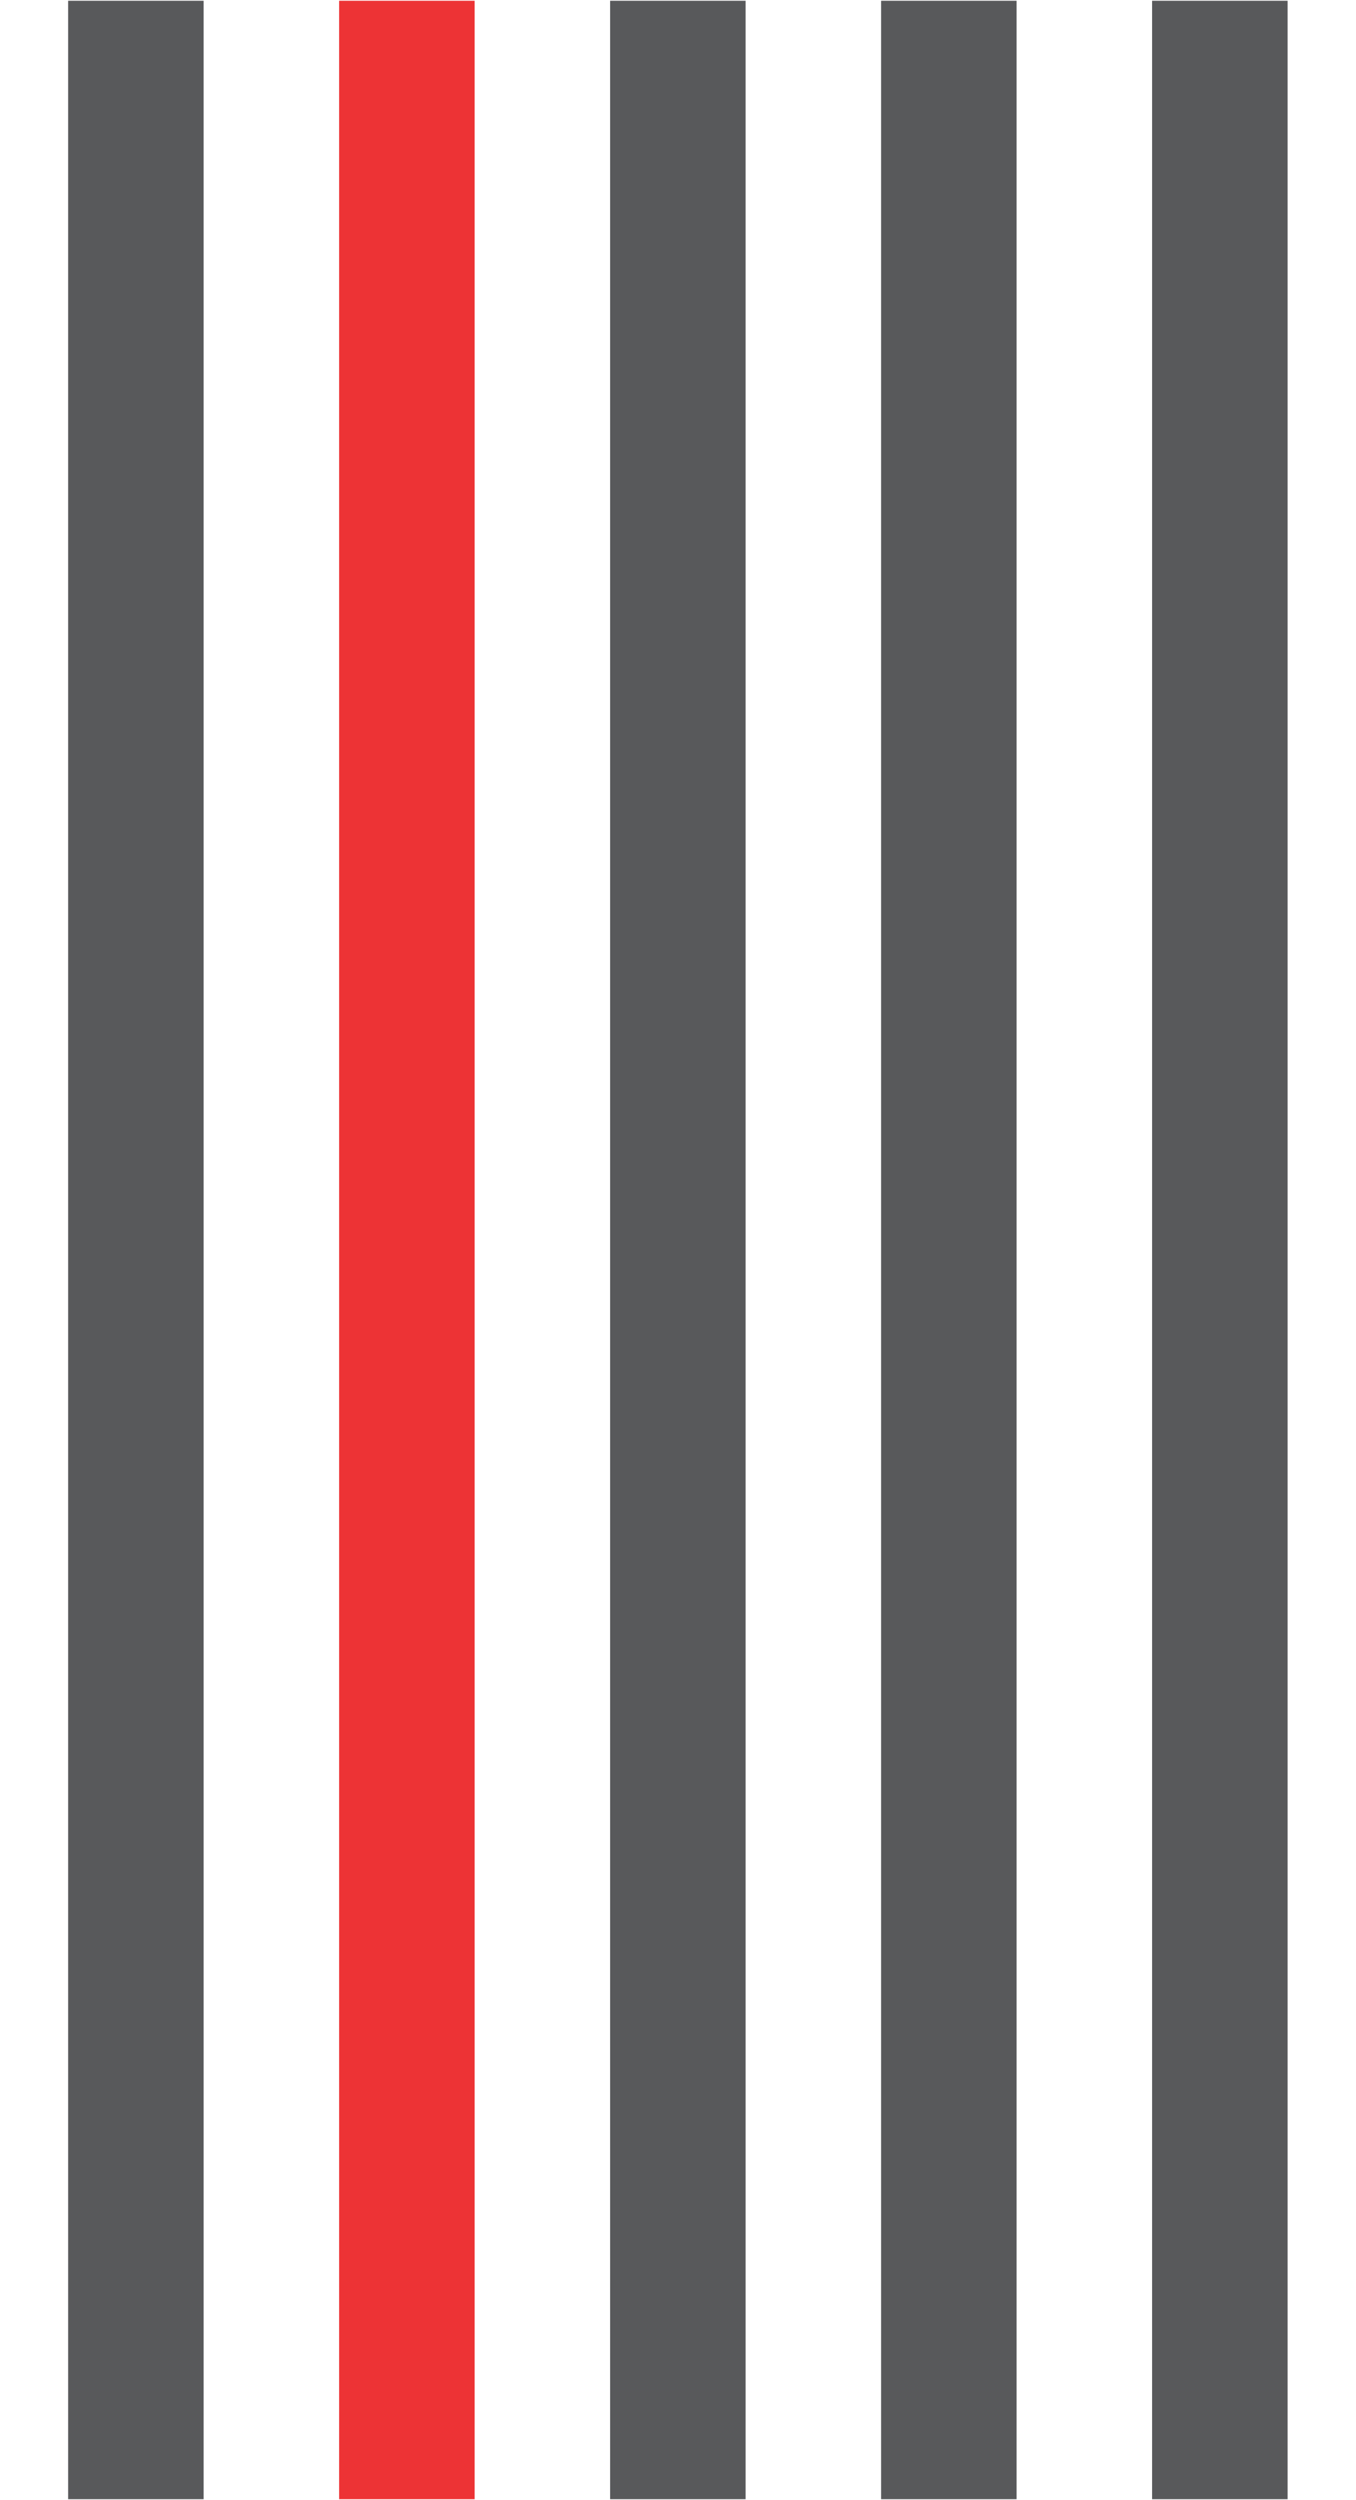 <?xml version="1.0" encoding="UTF-8" standalone="no"?>
<!DOCTYPE svg PUBLIC "-//W3C//DTD SVG 1.1//EN" "http://www.w3.org/Graphics/SVG/1.1/DTD/svg11.dtd">
<svg width="100%" height="100%" viewBox="0 0 1452 2677" version="1.1" preserveAspectRatio="none" xmlns="http://www.w3.org/2000/svg" xmlns:xlink="http://www.w3.org/1999/xlink" xml:space="preserve" xmlns:serif="http://www.serif.com/" style="fill-rule:evenodd;clip-rule:evenodd;stroke-linejoin:round;stroke-miterlimit:2;">
    <g transform="matrix(1,0,0,1,-36140,-41019)">
        <g transform="matrix(8.333,0,0,8.333,36000,36243.6)">
            <clipPath id="_clip1">
                <rect x="16.858" y="573.167" width="174.103" height="321.043"/>
            </clipPath>
            <g clip-path="url(#_clip1)">
                <g transform="matrix(-1,0,0,1,138.167,97.333)">
                    <rect x="60.378" y="0.675" width="17.411" height="1689.74" style="fill:rgb(237,51,53);"/>
                </g>
                <g transform="matrix(-1,0,0,1,207.811,97.333)">
                    <rect x="95.2" y="0.675" width="17.411" height="1689.74" style="fill:rgb(88,89,91);"/>
                </g>
                <g transform="matrix(-1,0,0,1,277.455,97.333)">
                    <rect x="130.022" y="0.675" width="17.411" height="1689.74" style="fill:rgb(88,89,91);"/>
                </g>
                <g transform="matrix(1,0,0,1,190.961,1787.75)">
                    <path d="M0,-1689.74L-26.116,-1689.74L-26.116,0L-8.705,0L-8.705,-1682.3C-8.517,-1684.49 -7.224,-1688.86 0,-1689.74" style="fill:rgb(88,89,91);fill-rule:nonzero;"/>
                </g>
                <g transform="matrix(1,0,0,1,42.974,1787.75)">
                    <path d="M0,-1689.74L-26.116,-1689.74C-18.959,-1688.86 -17.625,-1684.57 -17.418,-1682.36L-17.418,0L-0.007,0L-0.007,-1662.08L0,-1662.08L0,-1689.74Z" style="fill:rgb(88,89,91);fill-rule:nonzero;"/>
                </g>
            </g>
        </g>
    </g>
</svg>
